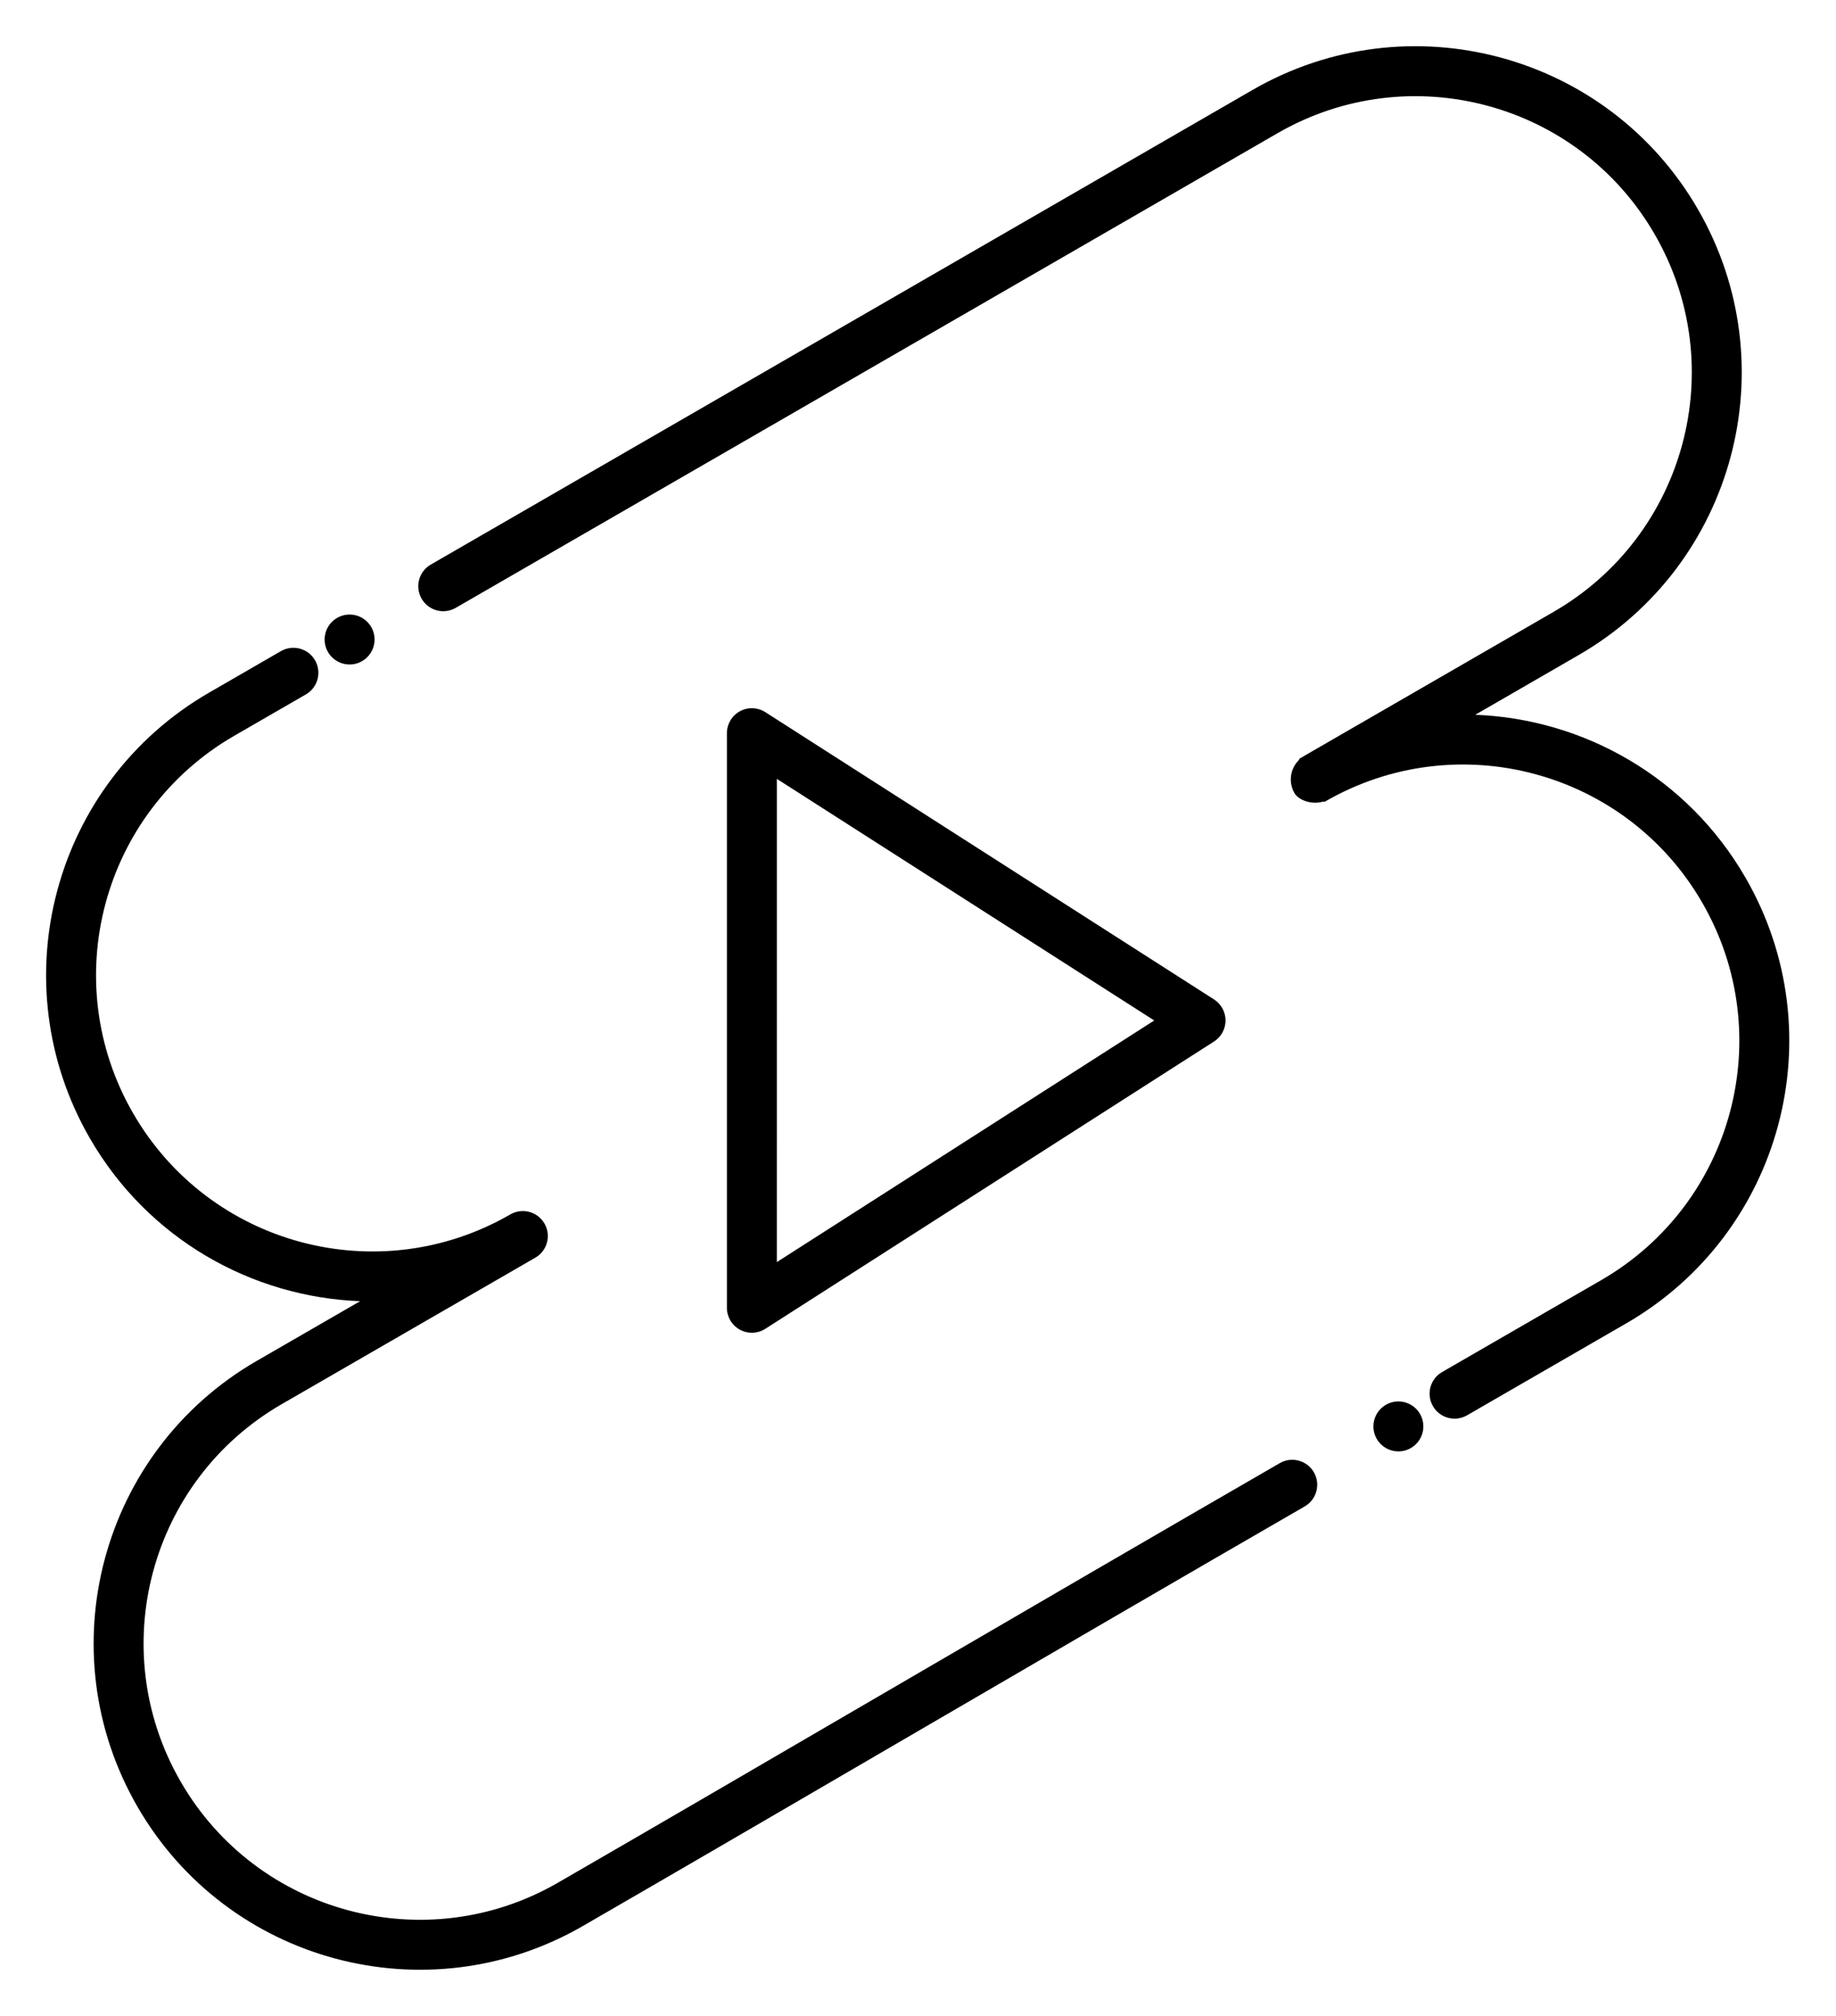 <?xml version="1.0" encoding="UTF-8"?><svg xmlns="http://www.w3.org/2000/svg" xmlns:xlink="http://www.w3.org/1999/xlink" clip-rule="evenodd" fill-rule="evenodd" height="322.8" preserveAspectRatio="xMidYMid meet" stroke-linejoin="round" stroke-miterlimit="2" version="1.0" viewBox="-7.0 -7.4 294.1 322.8" width="294.1" zoomAndPan="magnify"><g><g id="change1_1"><path d="M748,192.86C744.014,195.162 740.175,197.378 736.512,199.493C711.526,213.919 702.965,245.869 717.39,270.855C717.391,270.856 717.392,270.857 717.392,270.858C726.711,286.998 743.34,296.284 760.682,296.949C760.683,296.949 744.127,306.507 744.127,306.507C719.141,320.933 710.58,352.882 725.006,377.868C725.006,377.87 725.007,377.871 725.008,377.872C739.433,402.858 771.383,411.419 796.369,396.993C827.844,378.821 872.231,352.767 912,329.807C913.912,328.703 914.568,326.255 913.464,324.343C912.36,322.431 909.912,321.775 908,322.879C868.231,345.839 823.844,371.893 792.369,390.065C771.209,402.281 744.153,395.032 731.936,373.872C731.935,373.871 731.935,373.87 731.934,373.868C719.717,352.709 726.967,325.652 748.127,313.435C753.239,310.484 788.754,289.979 788.754,289.979C790.667,288.875 791.323,286.428 790.218,284.515C789.113,282.602 786.667,281.947 784.754,283.051C763.594,295.268 736.537,288.018 724.321,266.858C724.32,266.857 724.319,266.856 724.319,266.855C712.102,245.695 719.352,218.638 740.512,206.421C744.175,204.306 748.014,202.09 752,199.789C753.912,198.685 754.568,196.236 753.464,194.325C752.36,192.413 749.912,191.757 748,192.86ZM927,313C929.208,313 931,314.792 931,317C931,319.208 929.208,321 927,321C924.792,321 923,319.208 923,317C923,314.792 924.792,313 927,313ZM911.888,209.657C911.671,209.777 911.459,209.898 911.246,210.021C911.173,210.063 911.11,210.16 911.059,210.304C909.655,211.692 909.361,213.871 910.348,215.581C910.99,216.691 913.003,217.49 914.907,216.969C915.057,216.997 915.173,216.991 915.246,216.949C936.406,204.732 963.463,211.982 975.679,233.142C975.68,233.143 975.681,233.144 975.681,233.145C987.898,254.305 980.648,281.362 959.488,293.579C952.846,297.414 941.628,303.89 934,308.294C932.088,309.398 931.432,311.847 932.536,313.758C933.64,315.67 936.088,316.326 938,315.222C945.628,310.818 956.846,304.342 963.488,300.507C988.474,286.081 997.035,254.131 982.61,229.145C982.609,229.144 982.608,229.143 982.608,229.142C973.289,213.001 956.657,203.714 939.316,203.052L955.873,193.493C980.859,179.067 989.42,147.118 974.994,122.132C974.994,122.13 974.993,122.129 974.992,122.128C960.567,97.142 928.617,88.581 903.631,103.007C867.855,123.662 815.397,153.949 772,179.004C770.088,180.108 769.432,182.556 770.536,184.468C771.64,186.38 774.088,187.036 776,185.932C819.397,160.877 871.855,130.59 907.631,109.935C928.791,97.719 955.847,104.968 968.064,126.128C968.065,126.129 968.065,126.13 968.066,126.132C980.283,147.291 973.033,174.348 951.873,186.565C951.873,186.565 918.065,206.084 912.114,209.52L911.888,209.657ZM897.469,255.369C898.618,254.634 899.312,253.364 899.313,252C899.313,250.636 898.618,249.366 897.469,248.631L825.594,202.631C824.363,201.843 822.8,201.789 821.517,202.491C820.235,203.193 819.438,204.538 819.438,206L819.438,298C819.438,299.462 820.235,300.807 821.517,301.509C822.8,302.211 824.363,302.157 825.594,301.369L897.469,255.369ZM887.892,252L827.437,290.691C827.438,290.691 827.438,213.309 827.438,213.309L887.892,252ZM759,187C761.208,187 763,188.792 763,191C763,193.208 761.208,195 759,195C756.792,195 755,193.208 755,191C755,188.792 756.792,187 759,187Z" transform="translate(-710 -96)"/></g></g></svg>